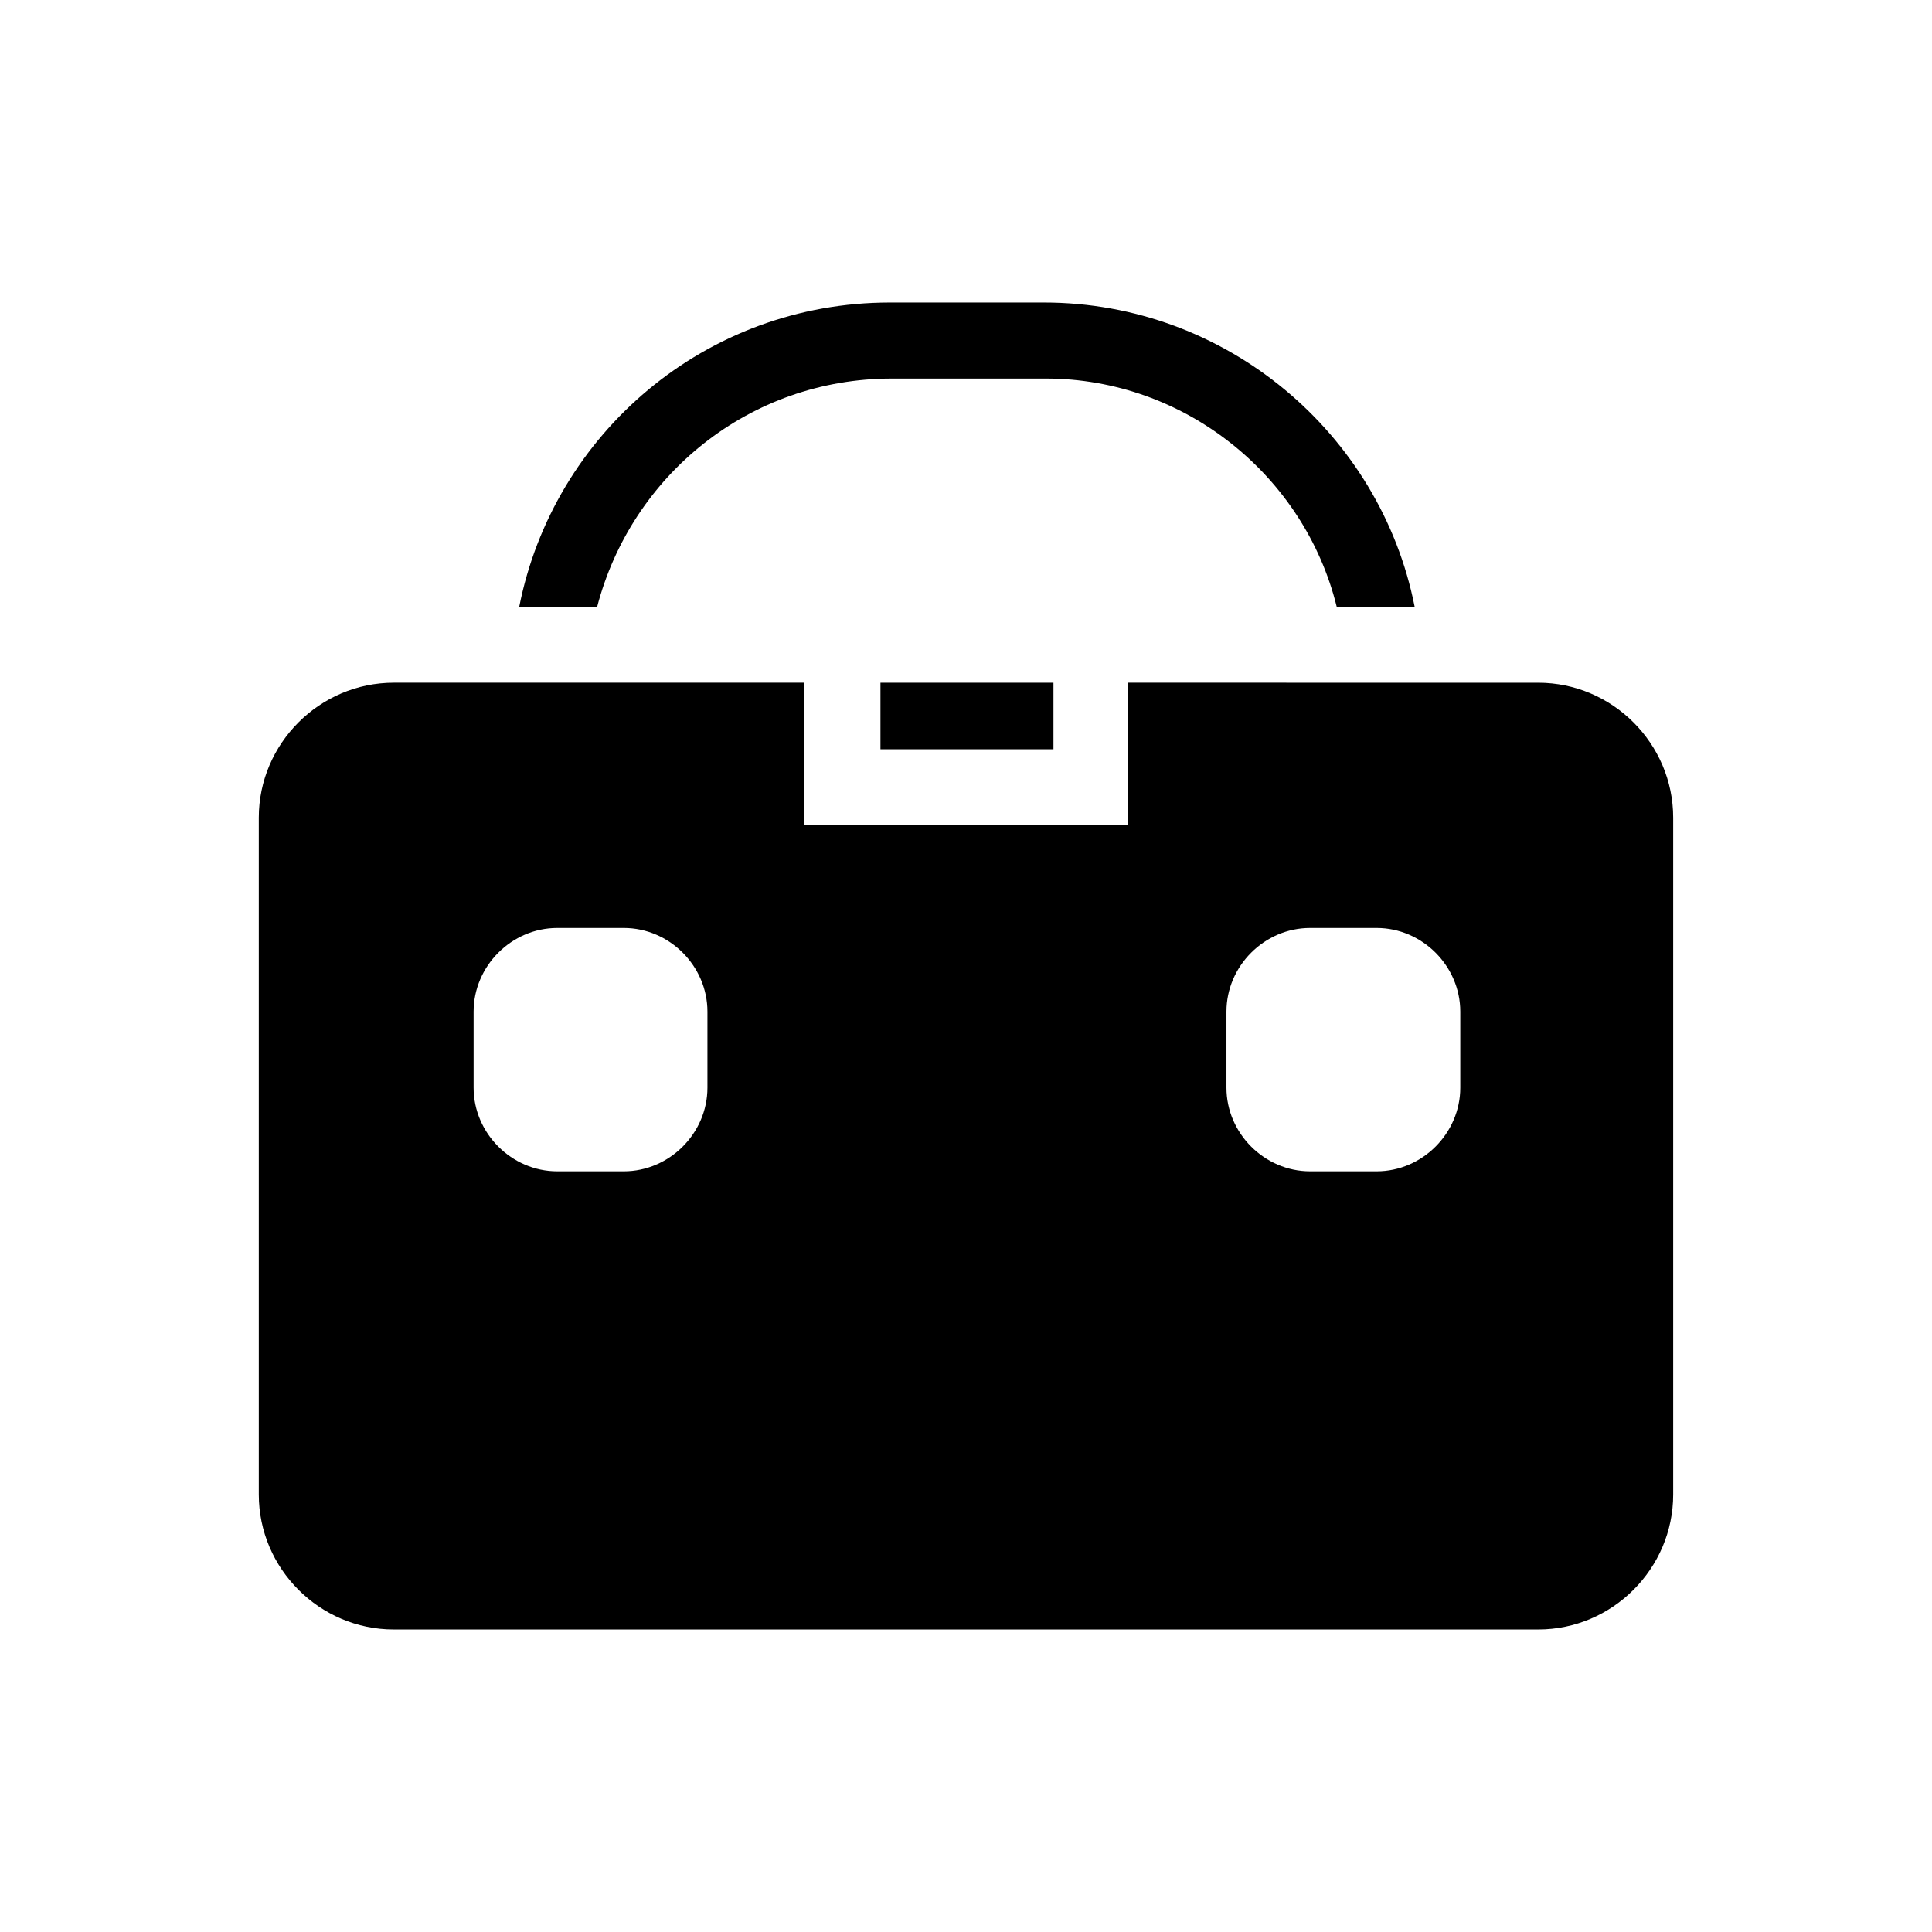 <?xml version="1.0" encoding="UTF-8"?>
<!-- Uploaded to: ICON Repo, www.svgrepo.com, Generator: ICON Repo Mixer Tools -->
<svg fill="#000000" width="800px" height="800px" version="1.1" viewBox="144 144 512 512" xmlns="http://www.w3.org/2000/svg">
 <g>
  <path d="m498.24 304.78h20.656c-9.07-45.848-49.879-80.609-98.242-80.609h-40.809c-48.871 0-89.176 34.762-98.242 80.609h20.656c9.07-34.762 40.305-60.457 78.09-60.457h40.809c36.777 0 68.516 25.695 77.082 60.457z"/>
  <path d="m377.33 324.93h45.848v17.633h-45.848z"/>
  <path d="m248.35 575.83h303.29c19.648 0 35.77-16.121 35.77-35.77v-179.36c0-19.648-16.121-35.77-35.77-35.77l-108.82-0.004v37.785h-85.648v-37.785h-108.82c-19.648 0-35.77 16.121-35.77 35.77v179.36c0 19.652 16.121 35.773 35.77 35.773zm220.67-163.74c0-12.09 10.078-22.168 22.168-22.168h17.633c12.09 0 22.168 10.078 22.168 22.168v20.152c0 12.09-10.078 22.168-22.168 22.168h-17.633c-12.09 0-22.168-10.078-22.168-22.168zm-199.51 0c0-12.09 10.078-22.168 22.168-22.168h17.633c12.09 0 22.168 10.078 22.168 22.168v20.152c0 12.09-10.078 22.168-22.168 22.168h-17.633c-12.09 0-22.168-10.078-22.168-22.168z"/>
 </g>
</svg>
